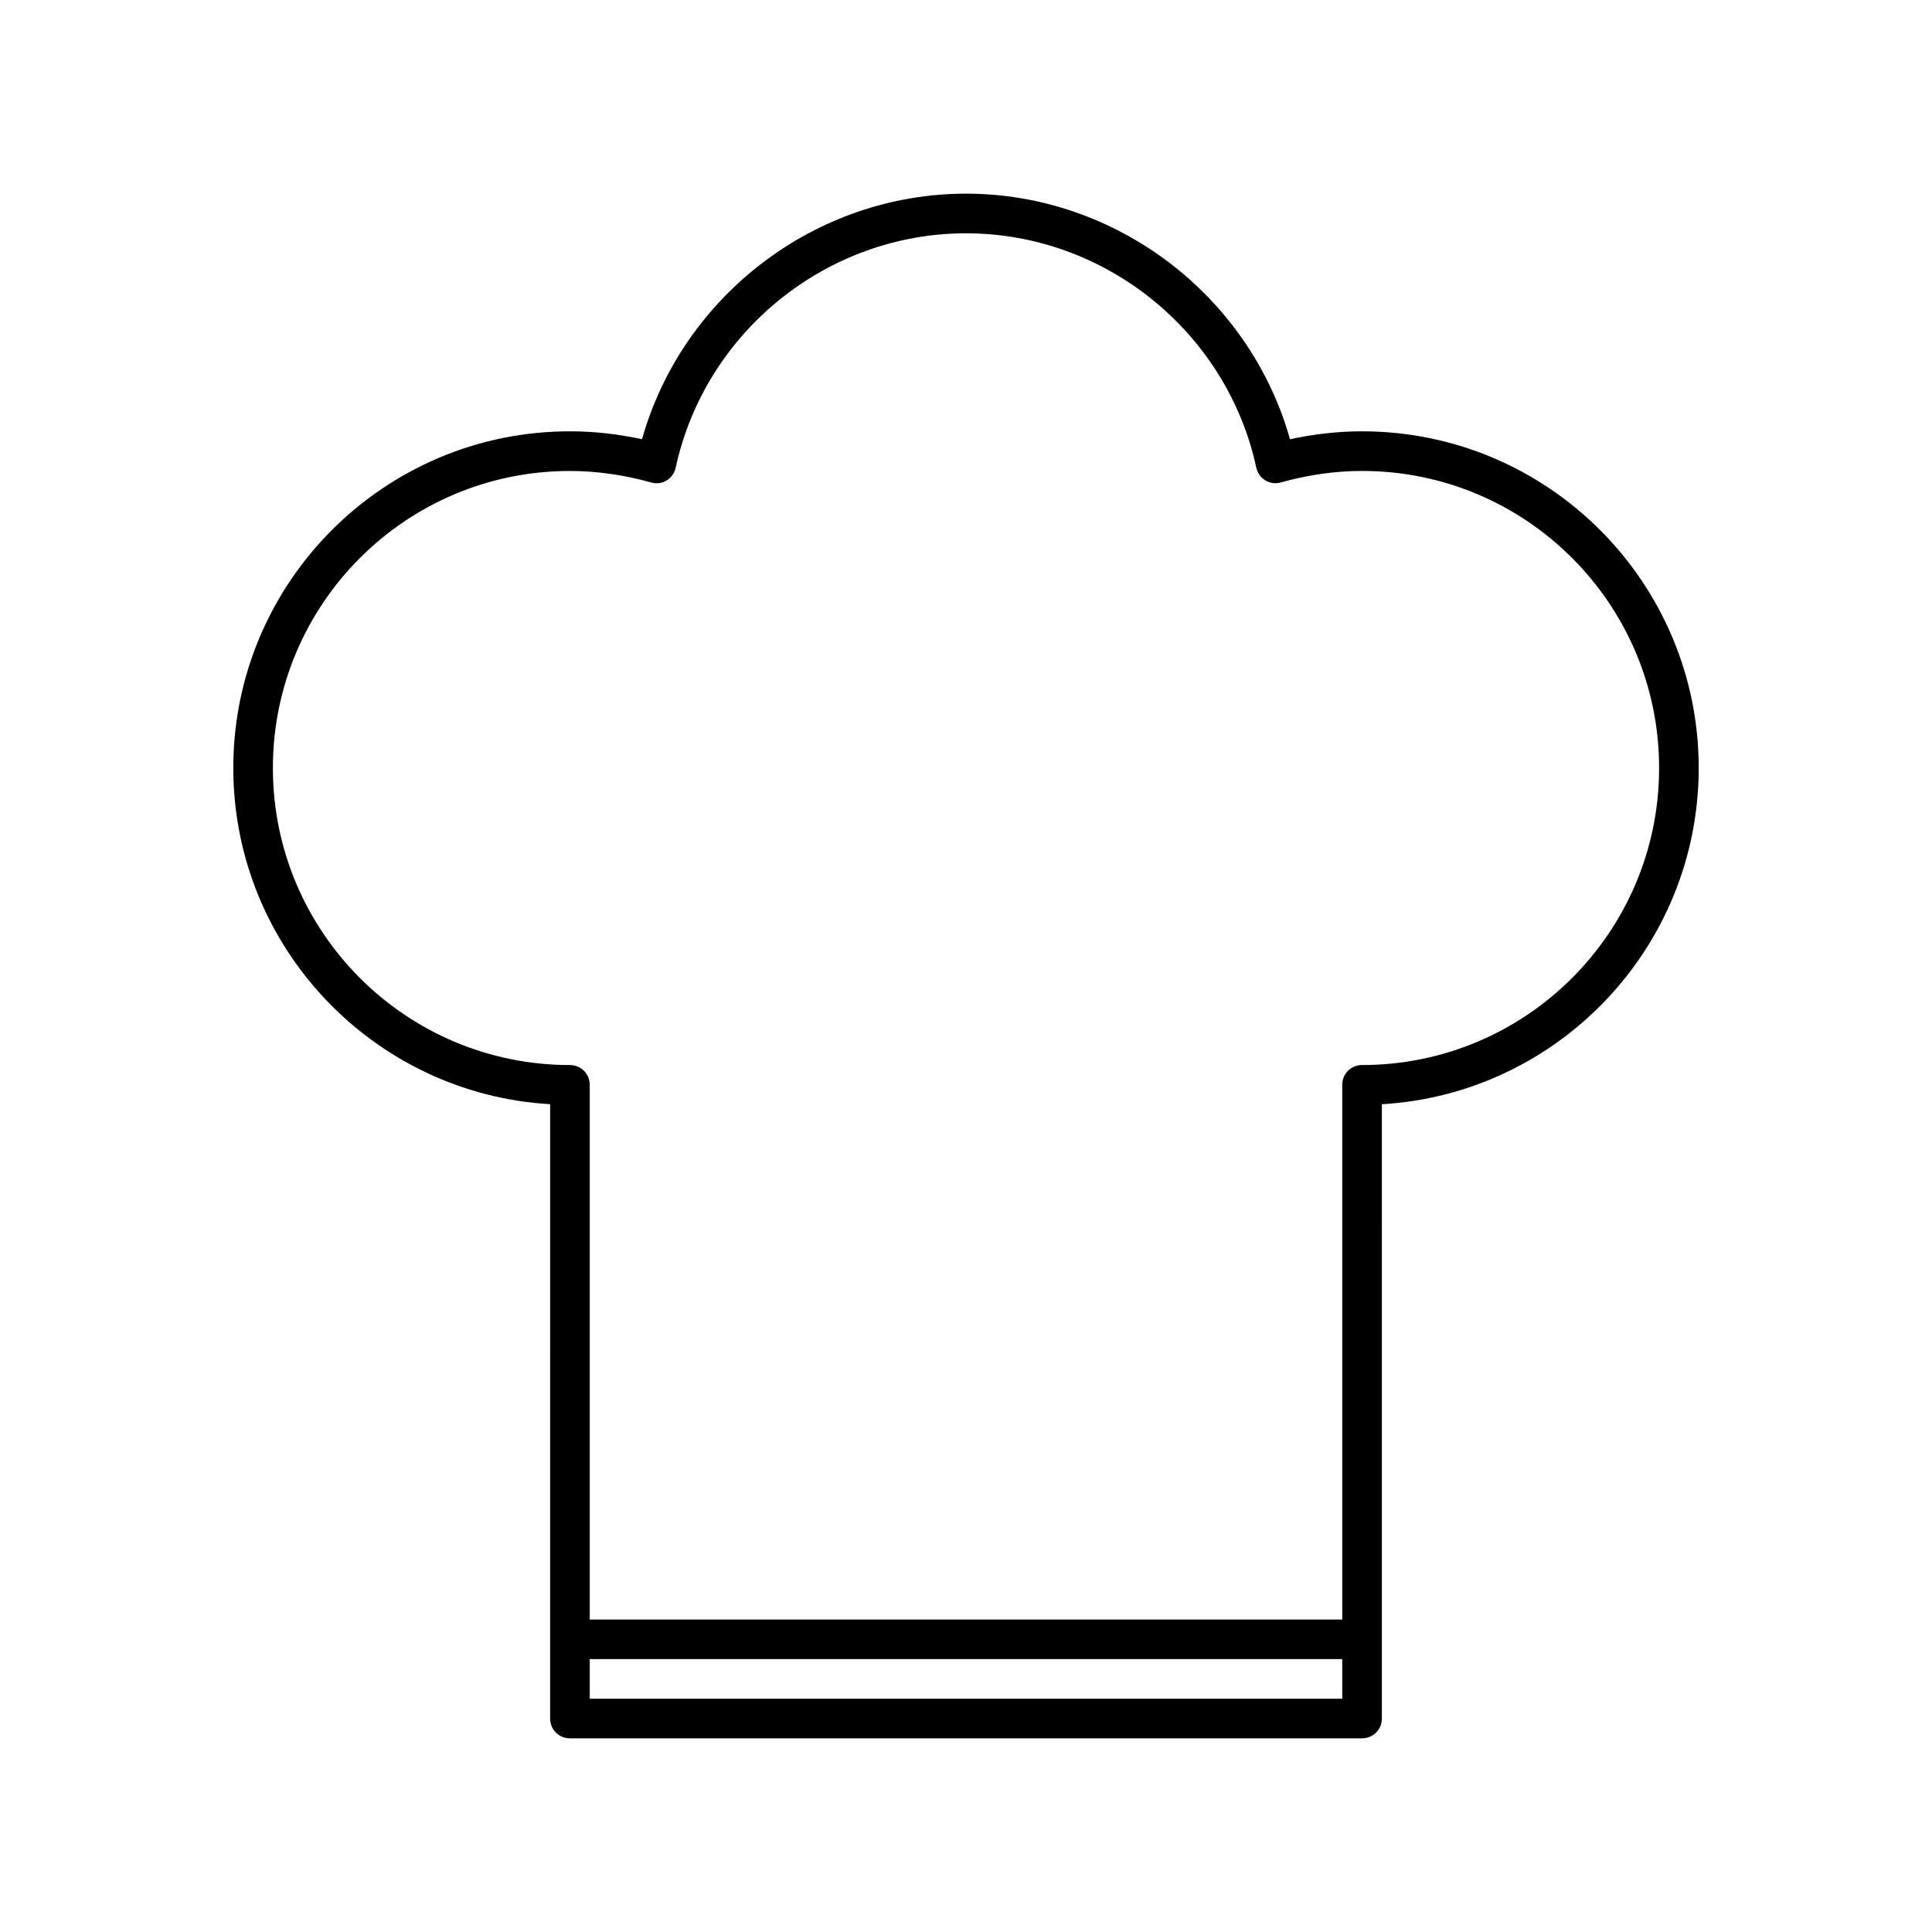 <?xml version="1.0" encoding="UTF-8"?>
<!-- Uploaded to: ICON Repo, www.iconrepo.com, Generator: ICON Repo Mixer Tools -->
<svg fill="#000000" width="800px" height="800px" version="1.1" viewBox="144 144 512 512" xmlns="http://www.w3.org/2000/svg">
 <path d="m504.96 258.3c-6.297 0-12.699 0.734-19.102 2.098-10.707-37.992-45.973-65.074-85.855-65.074-39.887 0-75.152 27.078-85.859 65.074-6.297-1.363-12.699-2.098-19.102-2.098-49.227 0-89.215 39.988-89.215 89.215 0 47.441 37.156 86.383 83.969 89.109l-0.004 162.8c0 2.938 2.309 5.246 5.246 5.246h209.92c2.938 0 5.246-2.309 5.246-5.246l0.004-162.79c46.812-2.731 83.969-41.668 83.969-89.109 0-49.227-39.992-89.219-89.219-89.219zm-5.246 335.88h-199.43v-10.496h199.43zm5.246-167.94c-2.938 0-5.246 2.309-5.246 5.246v141.7h-199.43v-141.69c0-2.938-2.309-5.246-5.246-5.246-43.453 0-78.719-35.266-78.719-78.719 0-43.453 35.266-78.719 78.719-78.719 7.137 0 14.379 1.051 21.516 3.043 1.363 0.418 2.938 0.211 4.094-0.523 1.258-0.734 2.098-1.996 2.414-3.359 7.766-36.008 40.094-62.145 76.938-62.145 36.84 0 69.168 26.137 76.938 62.137 0.316 1.363 1.156 2.625 2.414 3.359 1.258 0.734 2.731 0.945 4.094 0.523 7.137-1.996 14.379-3.043 21.516-3.043 43.453 0 78.719 35.266 78.719 78.719 0 43.457-35.266 78.723-78.723 78.723z"/>
</svg>